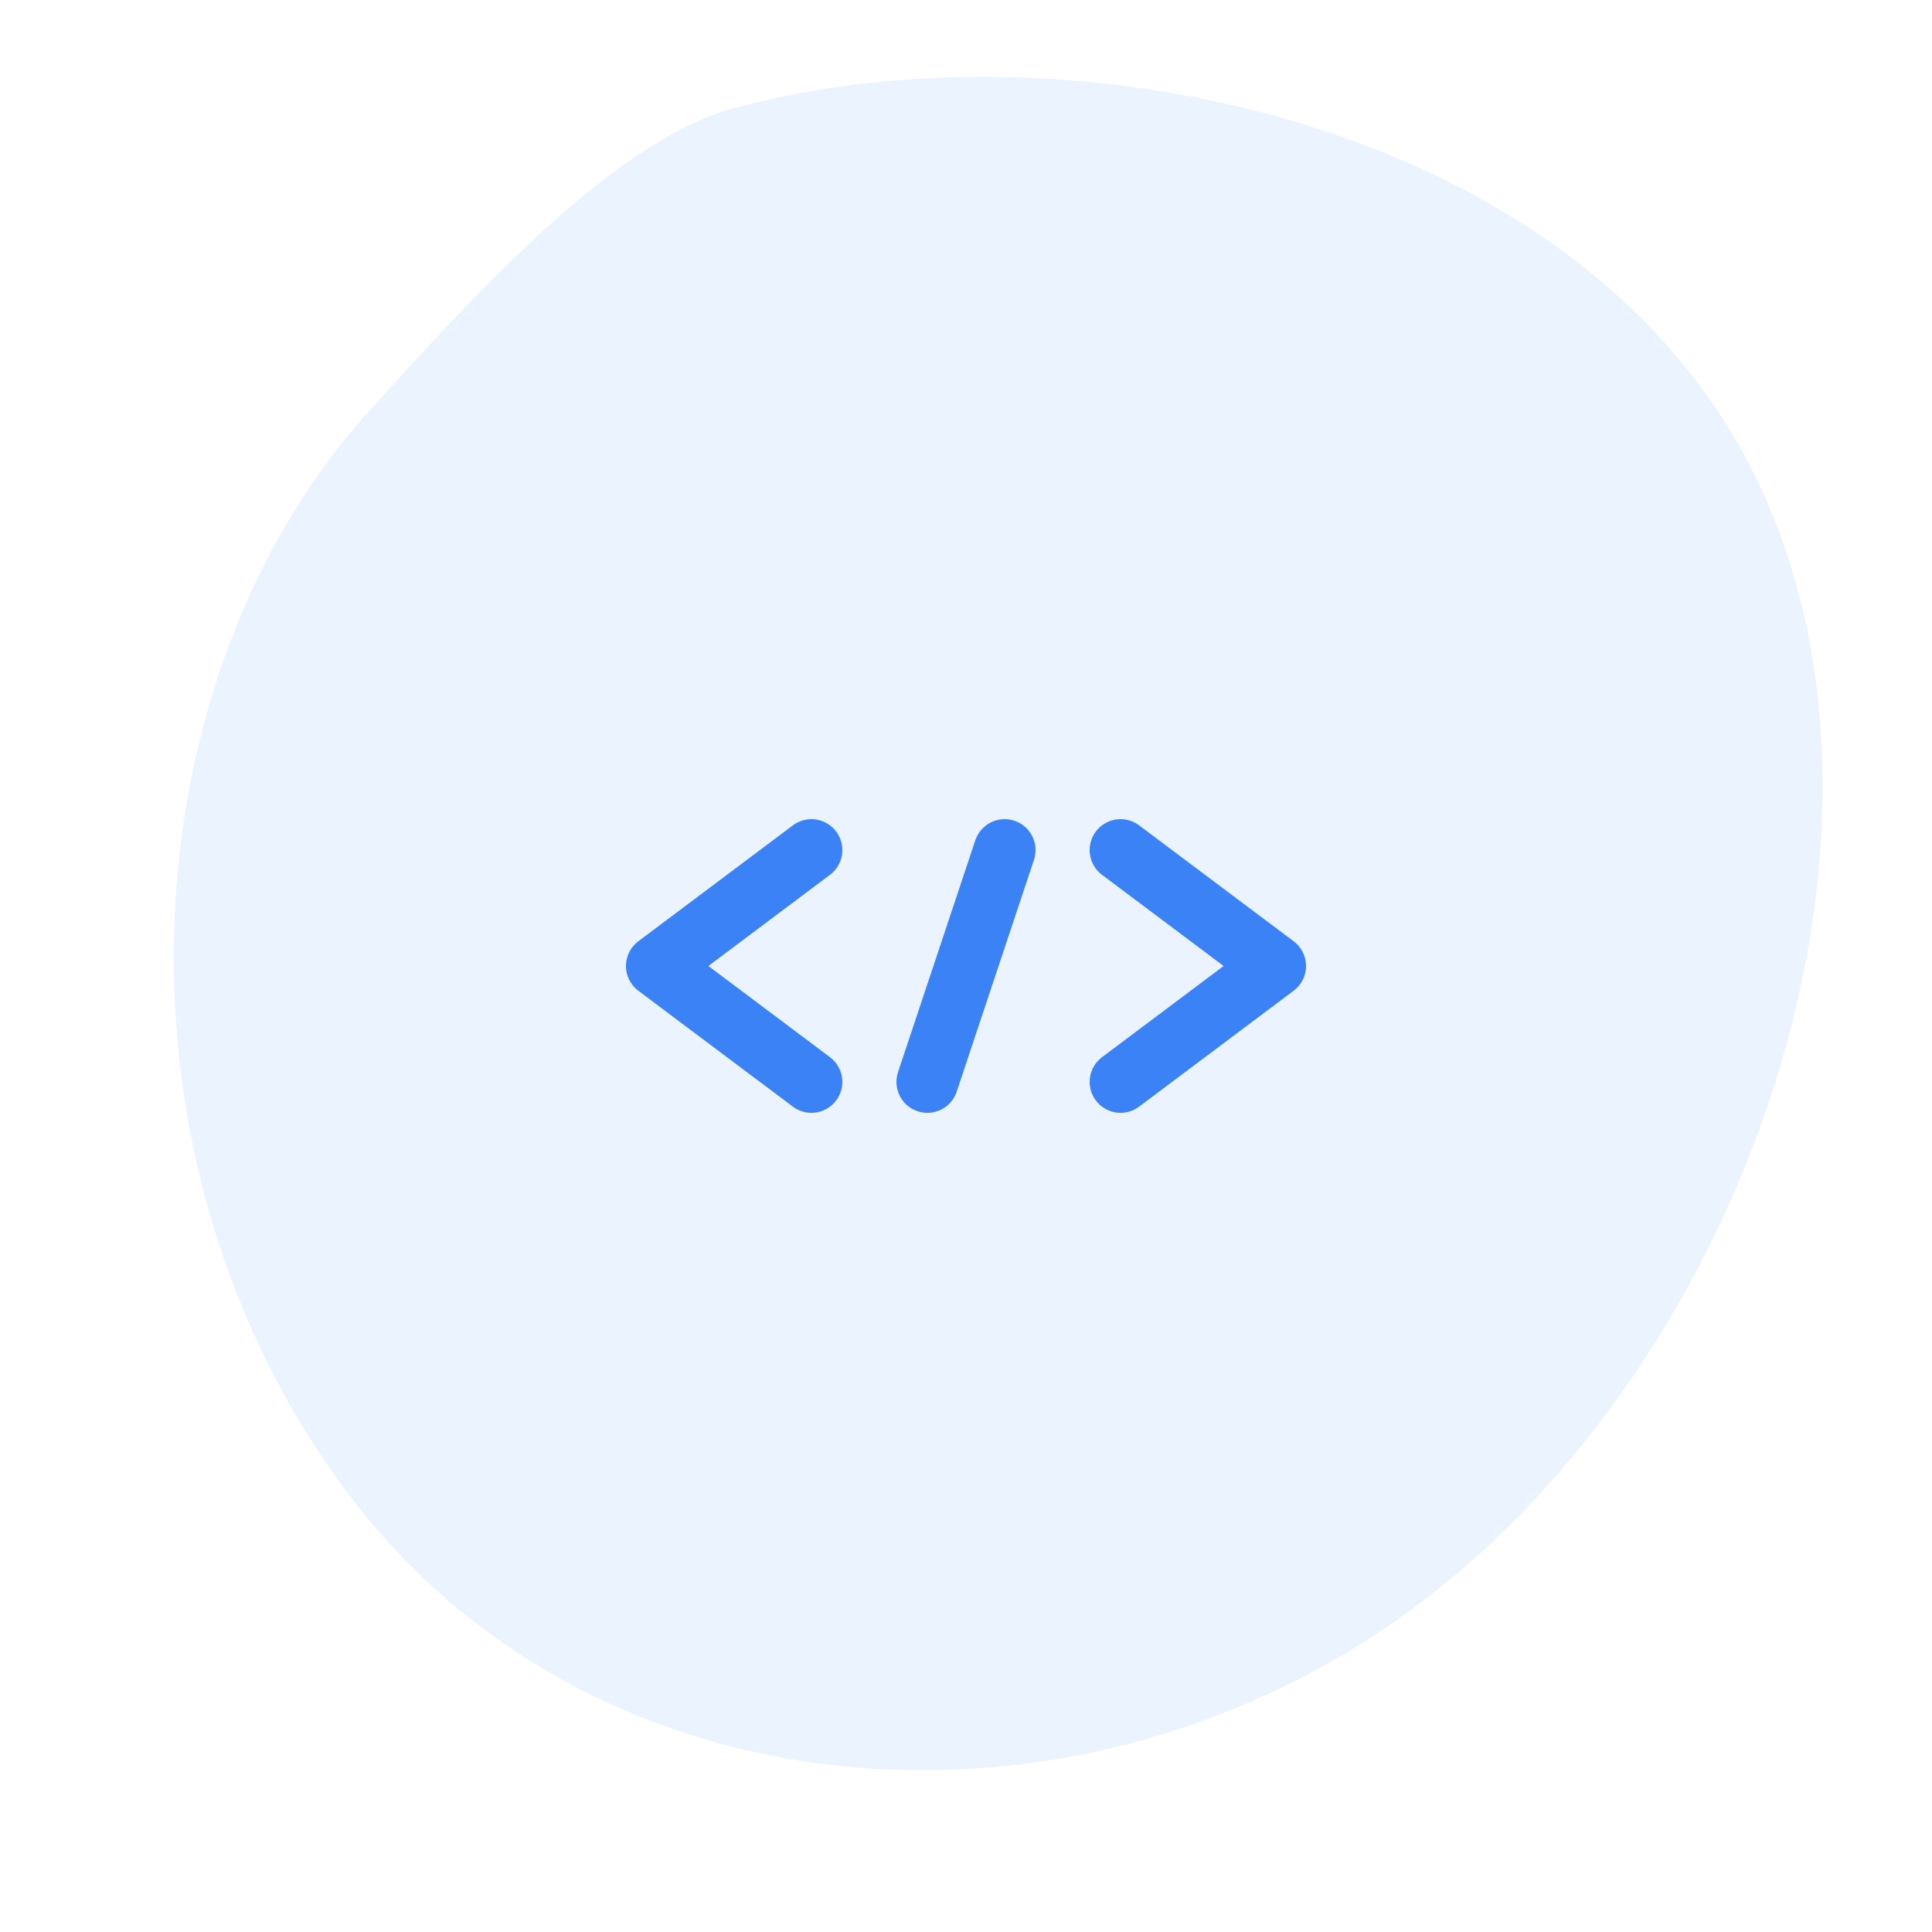 <svg xmlns="http://www.w3.org/2000/svg" version="1.1" xmlns:xlink="http://www.w3.org/1999/xlink" width="250" height="250"><svg width="250" height="250" viewBox="0 0 250 250" xmlns="http://www.w3.org/2000/svg" style="color: #3b82f6; display:block; margin:auto;">
    <g transform="rotate(-15 125 125)">
        <path d="M125,10
             C170,10 230,40 240,90
             C250,140 210,200 160,220
             C110,240 50,220 30,170
             C10,120 30,60 70,35
             C90,22 110,10 125,10 Z" fill="currentColor" opacity="0.1"></path>
    </g>

    <g stroke="currentColor" stroke-width="8" stroke-linecap="round" stroke-linejoin="round" fill="none">
        <!-- Linkes Chevron -->
        <path d="M105 110 L85 125 L105 140"></path>
        <!-- Rechtes Chevron -->
        <path d="M145 110 L165 125 L145 140"></path>
        <!-- Slash -->
        <path d="M130 110 L120 140"></path>
    </g>
</svg><style>@media (prefers-color-scheme: light) { :root { filter: none; } }
@media (prefers-color-scheme: dark) { :root { filter: none; } }
</style></svg>